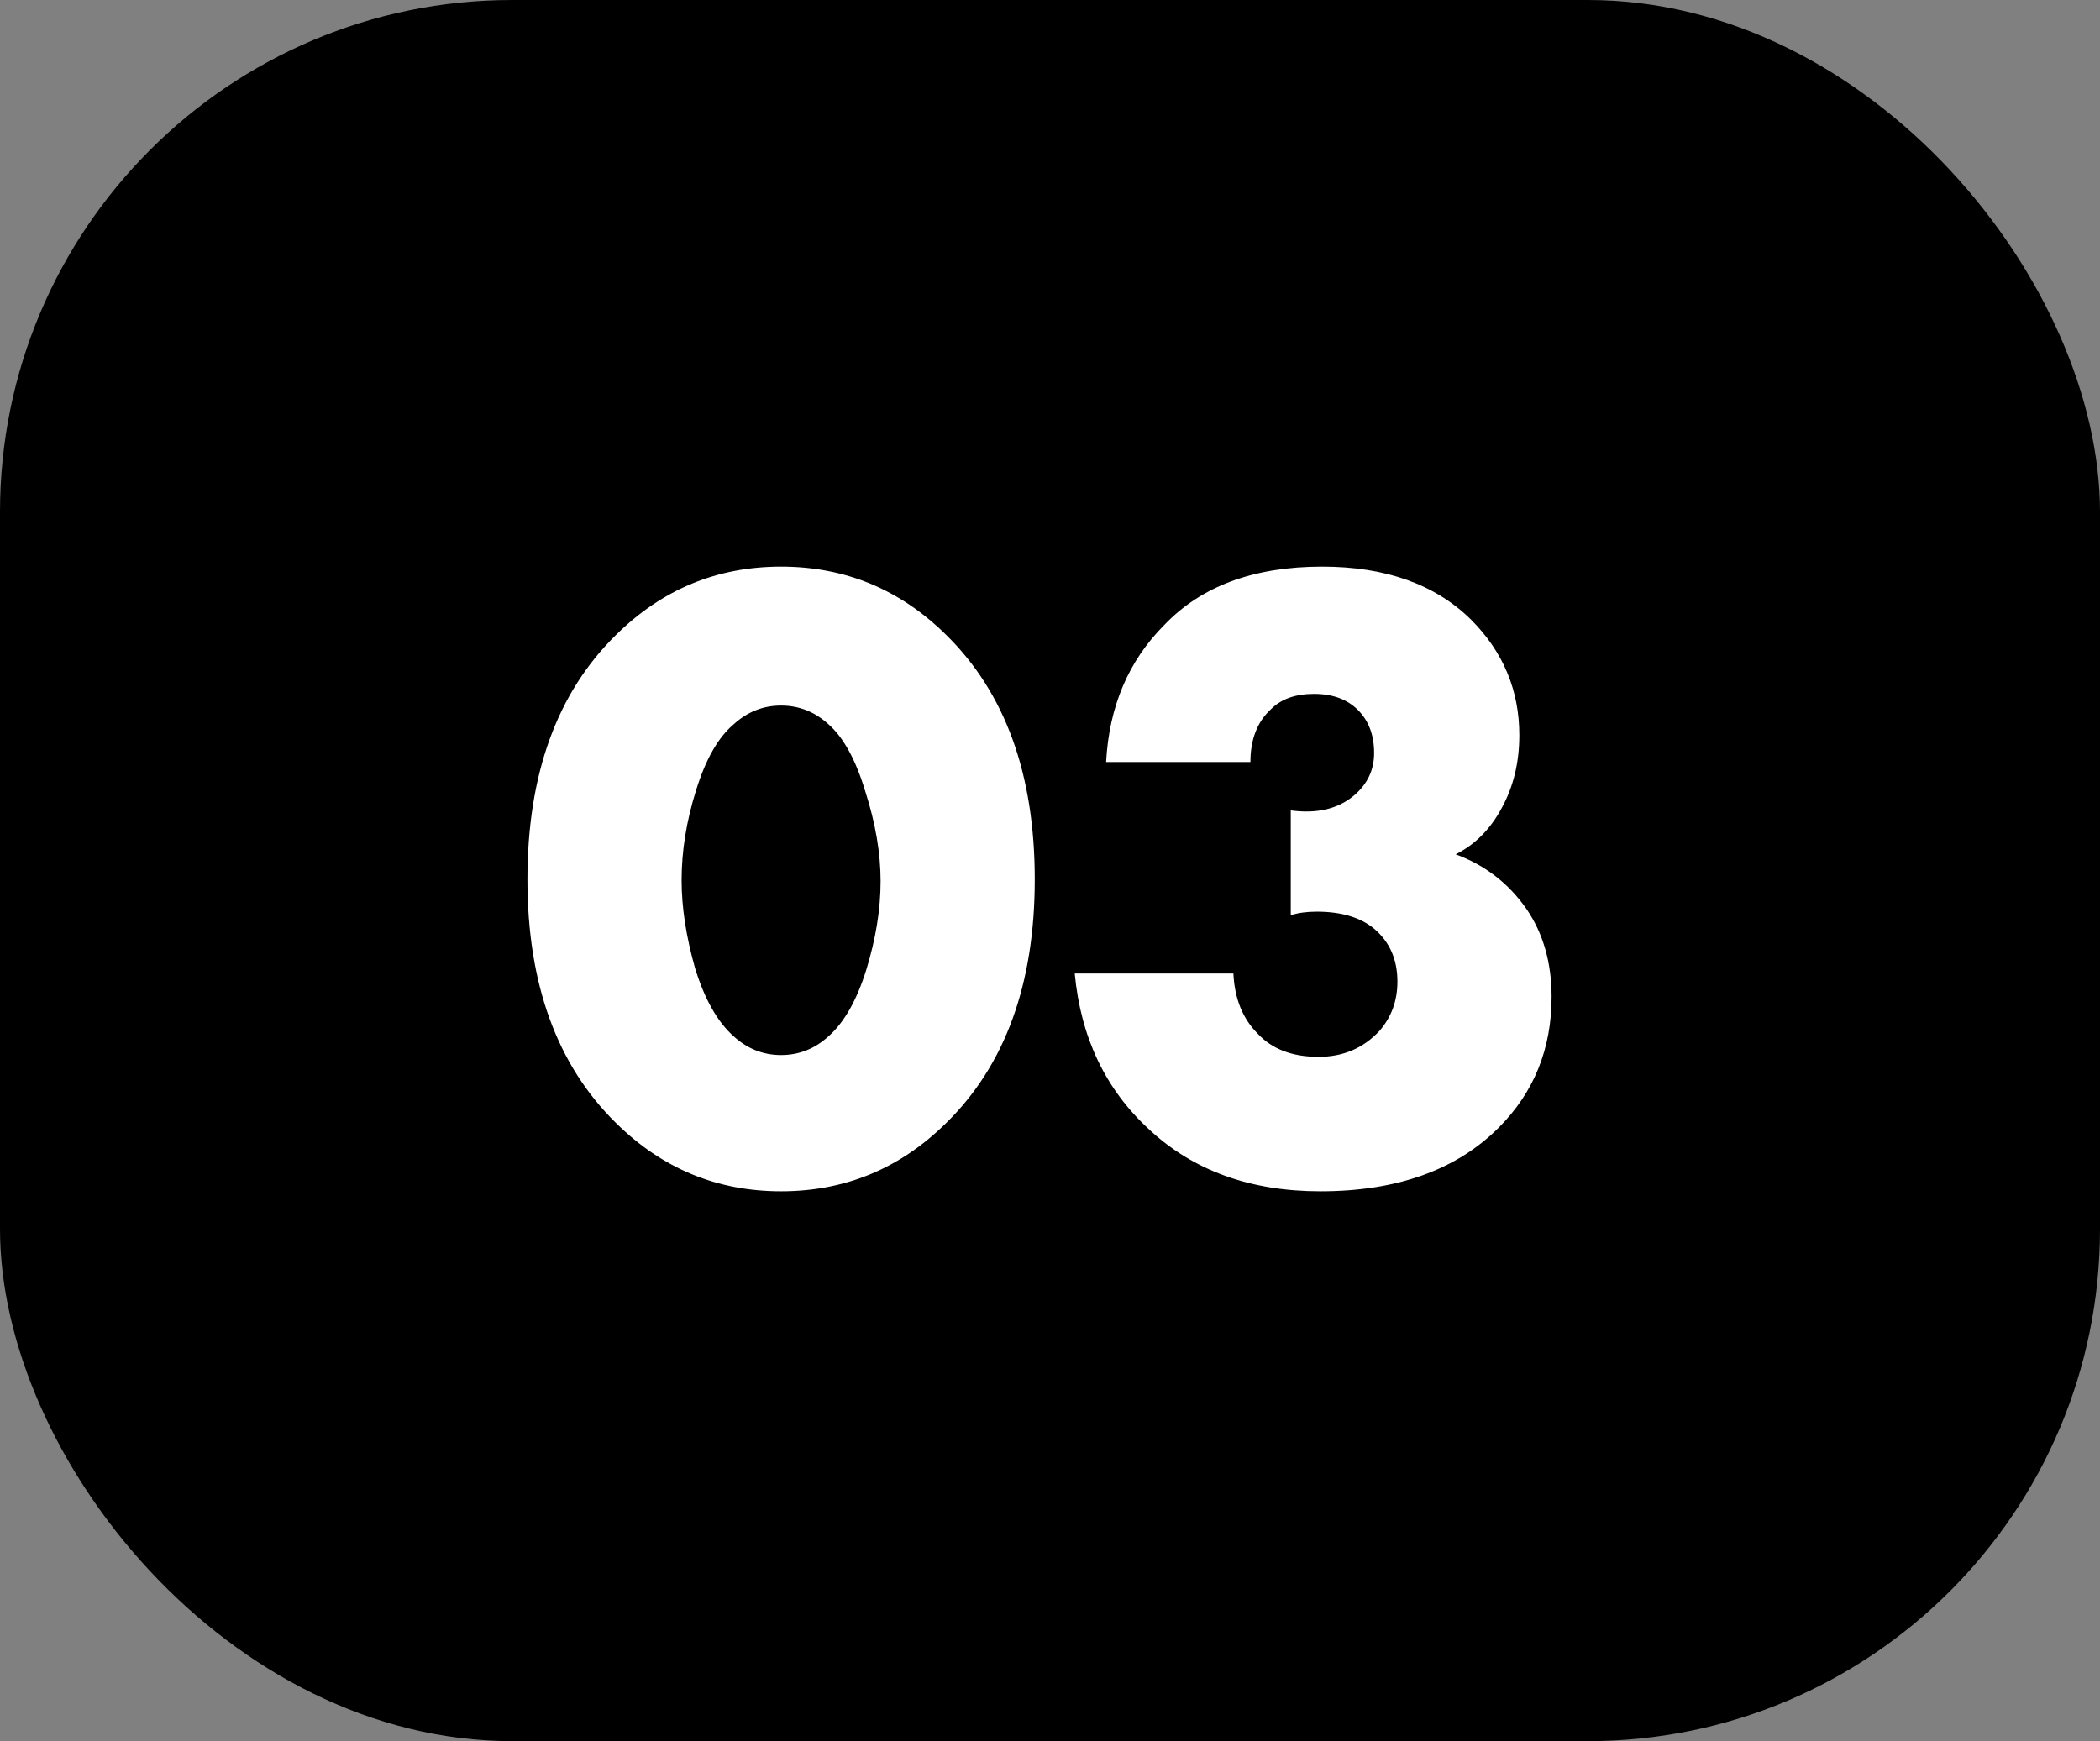 <?xml version="1.0" encoding="UTF-8"?> <svg xmlns="http://www.w3.org/2000/svg" width="82" height="68" viewBox="0 0 82 68" fill="none"><rect x="0" y="0" width="82" height="68" fill="#808080" stroke="none"/><rect width="82" height="68" rx="20" fill="black"></rect><path d="M32.355 28.29C31.818 27.8 31.2 27.555 30.5 27.555C29.8 27.555 29.182 27.8 28.645 28.29C28.038 28.803 27.548 29.667 27.175 30.88C26.802 32.07 26.615 33.237 26.615 34.38C26.615 35.43 26.79 36.573 27.14 37.81C27.513 39.023 28.015 39.91 28.645 40.47C29.182 40.96 29.8 41.205 30.5 41.205C31.2 41.205 31.818 40.96 32.355 40.47C32.962 39.933 33.452 39.07 33.825 37.88C34.198 36.667 34.385 35.512 34.385 34.415C34.385 33.318 34.187 32.152 33.79 30.915C33.417 29.678 32.938 28.803 32.355 28.29ZM40.405 34.345C40.405 38.428 39.25 41.602 36.94 43.865C35.143 45.638 32.997 46.525 30.5 46.525C28.003 46.525 25.857 45.638 24.06 43.865C21.75 41.602 20.595 38.428 20.595 34.345C20.595 30.238 21.75 27.053 24.06 24.79C25.857 23.017 28.003 22.13 30.5 22.13C32.997 22.13 35.143 23.017 36.94 24.79C39.25 27.053 40.405 30.238 40.405 34.345ZM41.966 38.02H48.161C48.208 39 48.523 39.782 49.106 40.365C49.666 40.972 50.46 41.275 51.486 41.275C52.443 41.275 53.236 40.937 53.866 40.26C54.333 39.723 54.566 39.082 54.566 38.335C54.566 37.472 54.263 36.783 53.656 36.27C53.12 35.827 52.373 35.605 51.416 35.605C51.02 35.605 50.681 35.652 50.401 35.745V31.65C51.428 31.79 52.256 31.592 52.886 31.055C53.4 30.612 53.656 30.063 53.656 29.41C53.656 28.71 53.446 28.15 53.026 27.73C52.606 27.31 52.035 27.1 51.311 27.1C50.588 27.1 50.028 27.298 49.631 27.695C49.095 28.185 48.826 28.873 48.826 29.76H43.191C43.308 27.59 44.066 25.805 45.466 24.405C46.913 22.888 48.966 22.13 51.626 22.13C54.1 22.13 56.036 22.818 57.436 24.195C58.696 25.455 59.326 26.96 59.326 28.71C59.326 29.783 59.093 30.74 58.626 31.58C58.183 32.397 57.588 32.992 56.841 33.365C57.985 33.785 58.906 34.497 59.606 35.5C60.26 36.457 60.586 37.6 60.586 38.93C60.586 40.96 59.898 42.663 58.521 44.04C56.865 45.697 54.543 46.525 51.556 46.525C48.826 46.525 46.598 45.72 44.871 44.11C43.168 42.547 42.2 40.517 41.966 38.02Z" fill="white"></path></svg> 